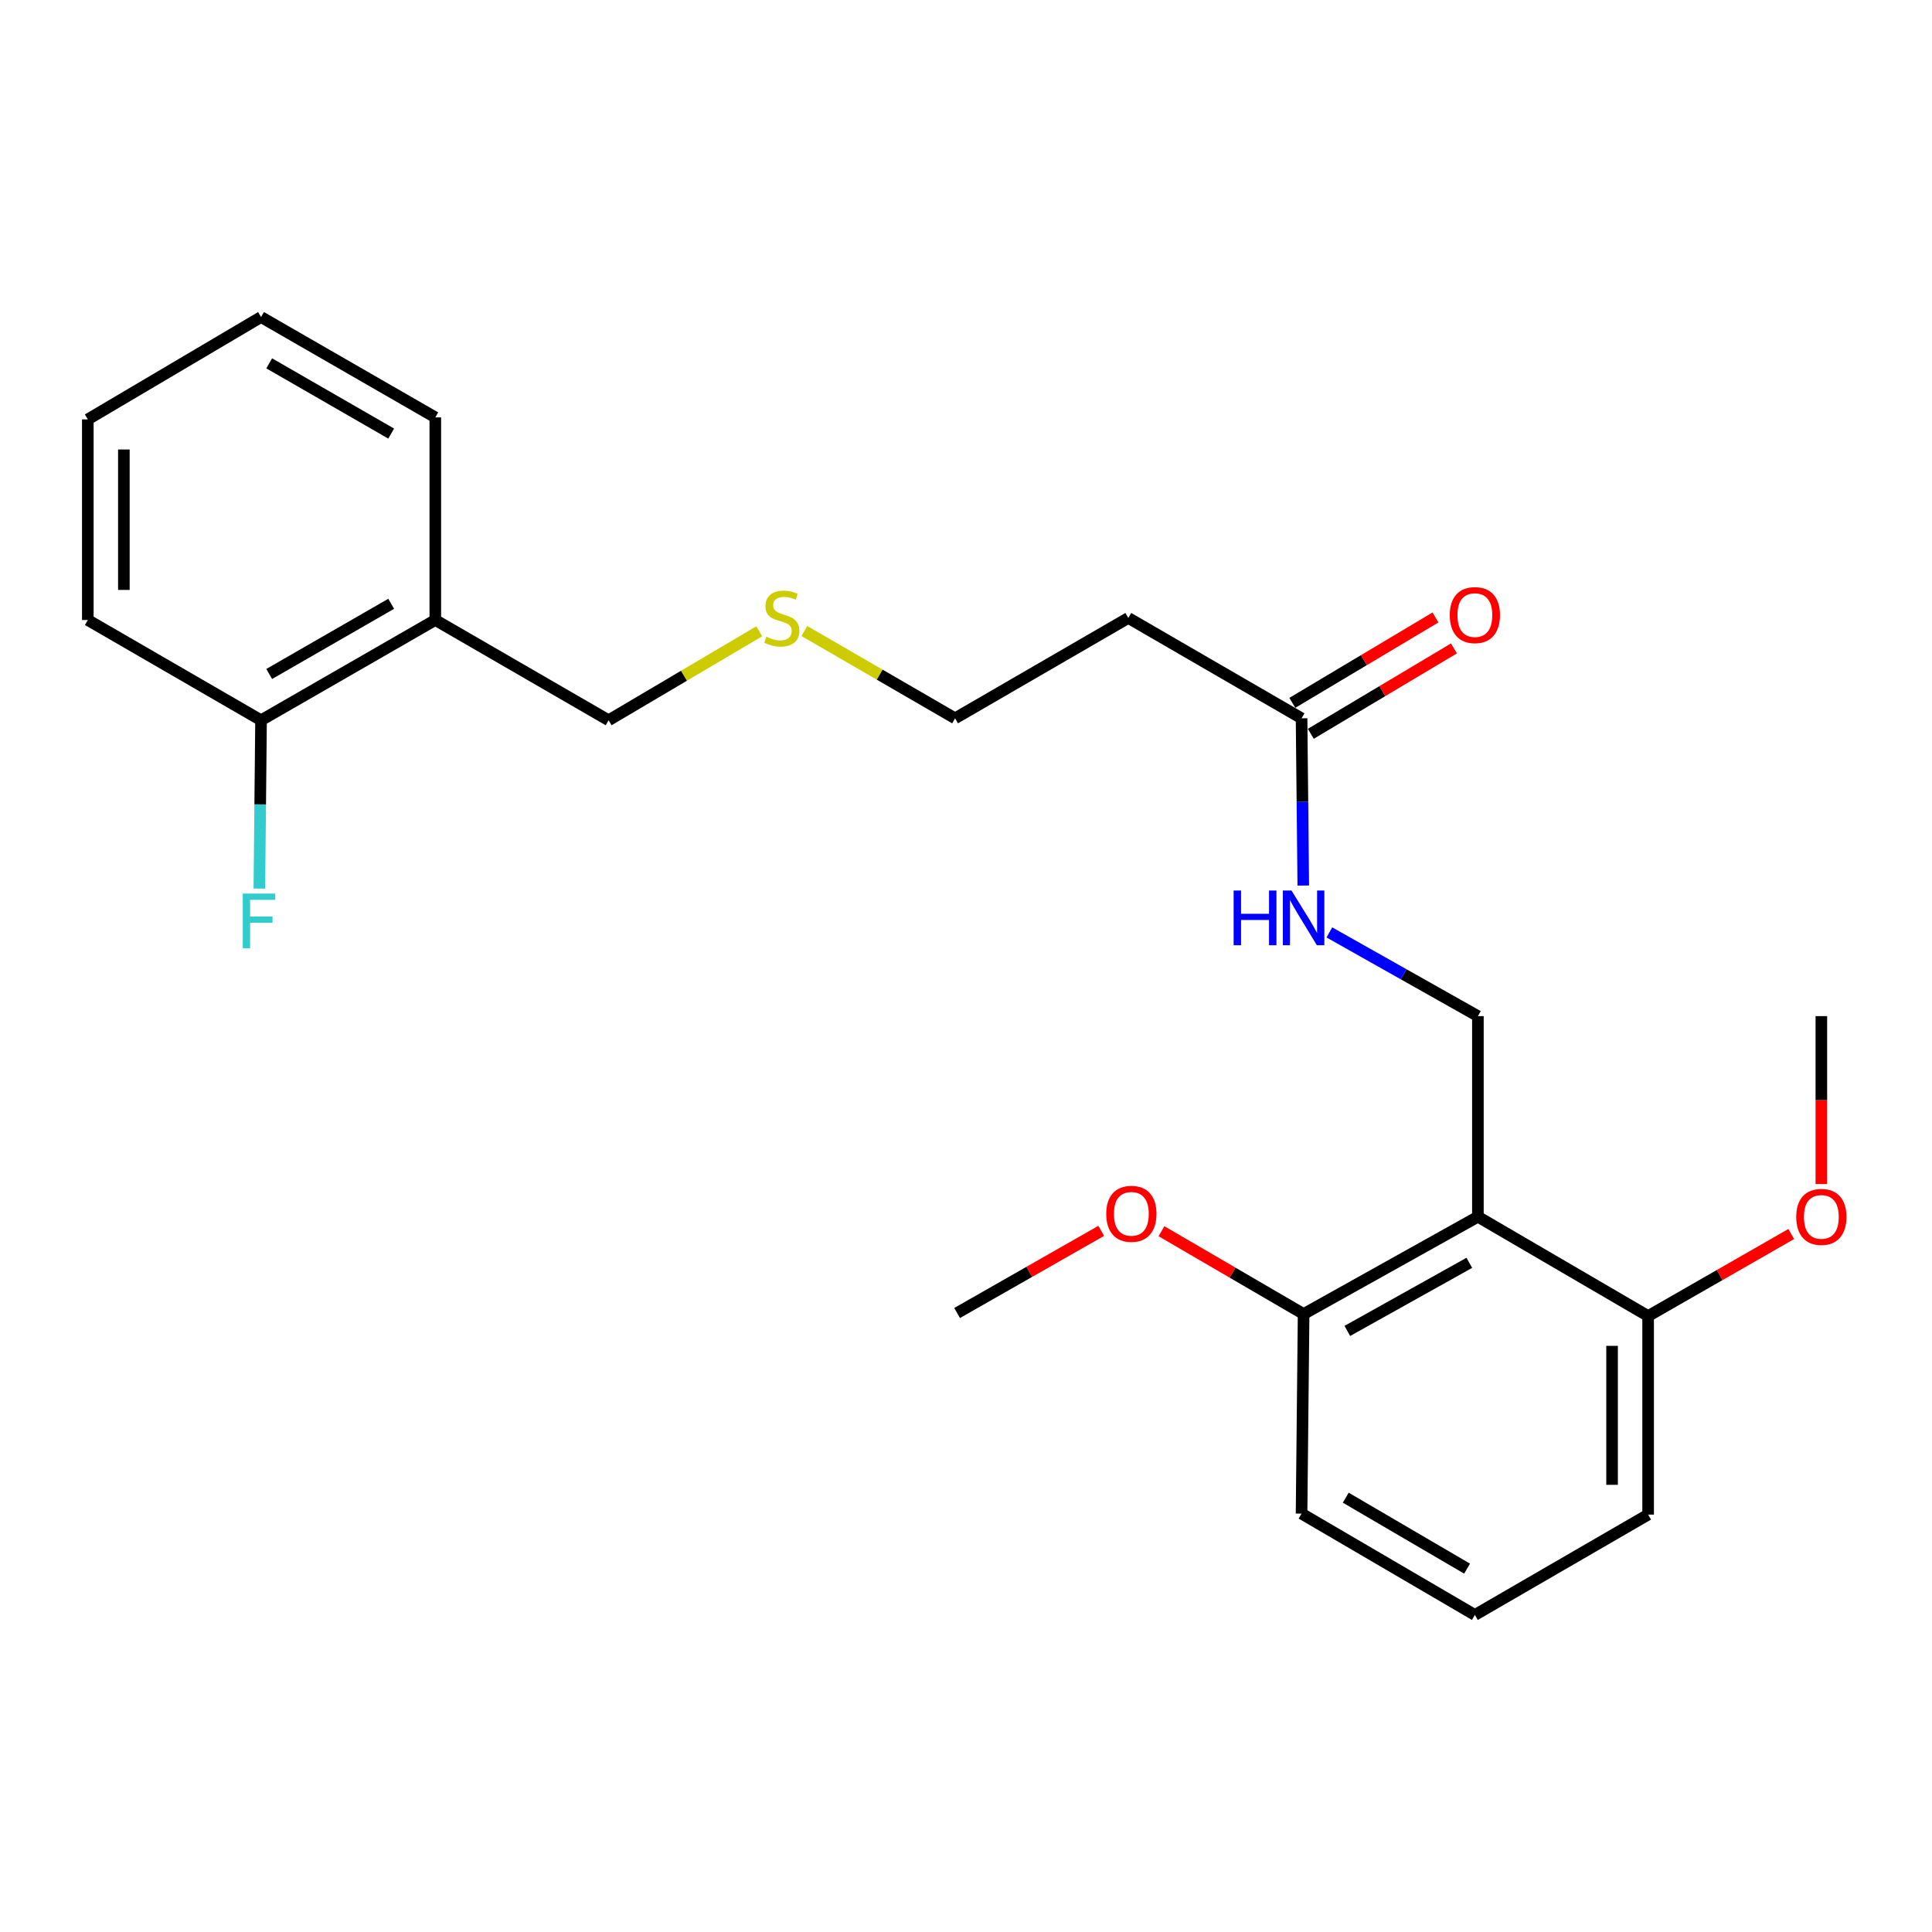 <?xml version='1.0' encoding='iso-8859-1'?>
<svg version='1.1' baseProfile='full'
              xmlns='http://www.w3.org/2000/svg'
                      xmlns:rdkit='http://www.rdkit.org/xml'
                      xmlns:xlink='http://www.w3.org/1999/xlink'
                  xml:space='preserve'
width='1000px' height='1000px' viewBox='0 0 1000 1000'>
<!-- END OF HEADER -->
<rect style='opacity:1.0;fill:#FFFFFF;stroke:none' width='1000' height='1000' x='0' y='0'> </rect>
<path class='bond-0' d='M 764.958,629.783 L 764.958,525.948' style='fill:none;fill-rule:evenodd;stroke:#000000;stroke-width:6px;stroke-linecap:butt;stroke-linejoin:miter;stroke-opacity:1' />
<path class='bond-3' d='M 764.958,629.783 L 674.745,680.145' style='fill:none;fill-rule:evenodd;stroke:#000000;stroke-width:6px;stroke-linecap:butt;stroke-linejoin:miter;stroke-opacity:1' />
<path class='bond-3' d='M 760.522,653.631 L 697.373,688.884' style='fill:none;fill-rule:evenodd;stroke:#000000;stroke-width:6px;stroke-linecap:butt;stroke-linejoin:miter;stroke-opacity:1' />
<path class='bond-4' d='M 764.958,629.783 L 853.066,681.192' style='fill:none;fill-rule:evenodd;stroke:#000000;stroke-width:6px;stroke-linecap:butt;stroke-linejoin:miter;stroke-opacity:1' />
<path class='bond-2' d='M 764.958,525.948 L 726.516,504.28' style='fill:none;fill-rule:evenodd;stroke:#000000;stroke-width:6px;stroke-linecap:butt;stroke-linejoin:miter;stroke-opacity:1' />
<path class='bond-2' d='M 726.516,504.28 L 688.074,482.612' style='fill:none;fill-rule:evenodd;stroke:#0000FF;stroke-width:6px;stroke-linecap:butt;stroke-linejoin:miter;stroke-opacity:1' />
<path class='bond-1' d='M 673.688,371.803 L 674.131,415.08' style='fill:none;fill-rule:evenodd;stroke:#000000;stroke-width:6px;stroke-linecap:butt;stroke-linejoin:miter;stroke-opacity:1' />
<path class='bond-1' d='M 674.131,415.08 L 674.574,458.356' style='fill:none;fill-rule:evenodd;stroke:#0000FF;stroke-width:6px;stroke-linecap:butt;stroke-linejoin:miter;stroke-opacity:1' />
<path class='bond-6' d='M 673.688,371.803 L 584.014,319.855' style='fill:none;fill-rule:evenodd;stroke:#000000;stroke-width:6px;stroke-linecap:butt;stroke-linejoin:miter;stroke-opacity:1' />
<path class='bond-8' d='M 678.468,379.816 L 715.515,357.715' style='fill:none;fill-rule:evenodd;stroke:#000000;stroke-width:6px;stroke-linecap:butt;stroke-linejoin:miter;stroke-opacity:1' />
<path class='bond-8' d='M 715.515,357.715 L 752.561,335.615' style='fill:none;fill-rule:evenodd;stroke:#FF0000;stroke-width:6px;stroke-linecap:butt;stroke-linejoin:miter;stroke-opacity:1' />
<path class='bond-8' d='M 668.908,363.79 L 705.954,341.69' style='fill:none;fill-rule:evenodd;stroke:#000000;stroke-width:6px;stroke-linecap:butt;stroke-linejoin:miter;stroke-opacity:1' />
<path class='bond-8' d='M 705.954,341.69 L 743.001,319.59' style='fill:none;fill-rule:evenodd;stroke:#FF0000;stroke-width:6px;stroke-linecap:butt;stroke-linejoin:miter;stroke-opacity:1' />
<path class='bond-11' d='M 674.745,680.145 L 637.957,658.71' style='fill:none;fill-rule:evenodd;stroke:#000000;stroke-width:6px;stroke-linecap:butt;stroke-linejoin:miter;stroke-opacity:1' />
<path class='bond-11' d='M 637.957,658.71 L 601.17,637.275' style='fill:none;fill-rule:evenodd;stroke:#FF0000;stroke-width:6px;stroke-linecap:butt;stroke-linejoin:miter;stroke-opacity:1' />
<path class='bond-17' d='M 674.745,680.145 L 673.688,783.441' style='fill:none;fill-rule:evenodd;stroke:#000000;stroke-width:6px;stroke-linecap:butt;stroke-linejoin:miter;stroke-opacity:1' />
<path class='bond-12' d='M 853.066,681.192 L 890.106,659.955' style='fill:none;fill-rule:evenodd;stroke:#000000;stroke-width:6px;stroke-linecap:butt;stroke-linejoin:miter;stroke-opacity:1' />
<path class='bond-12' d='M 890.106,659.955 L 927.145,638.718' style='fill:none;fill-rule:evenodd;stroke:#FF0000;stroke-width:6px;stroke-linecap:butt;stroke-linejoin:miter;stroke-opacity:1' />
<path class='bond-16' d='M 853.066,681.192 L 853.066,783.959' style='fill:none;fill-rule:evenodd;stroke:#000000;stroke-width:6px;stroke-linecap:butt;stroke-linejoin:miter;stroke-opacity:1' />
<path class='bond-16' d='M 834.406,696.607 L 834.406,768.544' style='fill:none;fill-rule:evenodd;stroke:#000000;stroke-width:6px;stroke-linecap:butt;stroke-linejoin:miter;stroke-opacity:1' />
<path class='bond-5' d='M 225.31,320.912 L 315.014,372.809' style='fill:none;fill-rule:evenodd;stroke:#000000;stroke-width:6px;stroke-linecap:butt;stroke-linejoin:miter;stroke-opacity:1' />
<path class='bond-7' d='M 225.31,320.912 L 135.118,372.809' style='fill:none;fill-rule:evenodd;stroke:#000000;stroke-width:6px;stroke-linecap:butt;stroke-linejoin:miter;stroke-opacity:1' />
<path class='bond-7' d='M 202.474,312.523 L 139.34,348.85' style='fill:none;fill-rule:evenodd;stroke:#000000;stroke-width:6px;stroke-linecap:butt;stroke-linejoin:miter;stroke-opacity:1' />
<path class='bond-18' d='M 225.31,320.912 L 225.31,216.041' style='fill:none;fill-rule:evenodd;stroke:#000000;stroke-width:6px;stroke-linecap:butt;stroke-linejoin:miter;stroke-opacity:1' />
<path class='bond-14' d='M 584.014,319.855 L 494.341,371.803' style='fill:none;fill-rule:evenodd;stroke:#000000;stroke-width:6px;stroke-linecap:butt;stroke-linejoin:miter;stroke-opacity:1' />
<path class='bond-9' d='M 135.118,372.809 L 134.679,416.363' style='fill:none;fill-rule:evenodd;stroke:#000000;stroke-width:6px;stroke-linecap:butt;stroke-linejoin:miter;stroke-opacity:1' />
<path class='bond-9' d='M 134.679,416.363 L 134.24,459.918' style='fill:none;fill-rule:evenodd;stroke:#33CCCC;stroke-width:6px;stroke-linecap:butt;stroke-linejoin:miter;stroke-opacity:1' />
<path class='bond-19' d='M 135.118,372.809 L 45.455,320.912' style='fill:none;fill-rule:evenodd;stroke:#000000;stroke-width:6px;stroke-linecap:butt;stroke-linejoin:miter;stroke-opacity:1' />
<path class='bond-10' d='M 416.338,326.616 L 455.339,349.209' style='fill:none;fill-rule:evenodd;stroke:#CCCC00;stroke-width:6px;stroke-linecap:butt;stroke-linejoin:miter;stroke-opacity:1' />
<path class='bond-10' d='M 455.339,349.209 L 494.341,371.803' style='fill:none;fill-rule:evenodd;stroke:#000000;stroke-width:6px;stroke-linecap:butt;stroke-linejoin:miter;stroke-opacity:1' />
<path class='bond-13' d='M 392.984,326.755 L 353.999,349.782' style='fill:none;fill-rule:evenodd;stroke:#CCCC00;stroke-width:6px;stroke-linecap:butt;stroke-linejoin:miter;stroke-opacity:1' />
<path class='bond-13' d='M 353.999,349.782 L 315.014,372.809' style='fill:none;fill-rule:evenodd;stroke:#000000;stroke-width:6px;stroke-linecap:butt;stroke-linejoin:miter;stroke-opacity:1' />
<path class='bond-20' d='M 569.995,637.086 L 532.696,658.346' style='fill:none;fill-rule:evenodd;stroke:#FF0000;stroke-width:6px;stroke-linecap:butt;stroke-linejoin:miter;stroke-opacity:1' />
<path class='bond-20' d='M 532.696,658.346 L 495.398,679.606' style='fill:none;fill-rule:evenodd;stroke:#000000;stroke-width:6px;stroke-linecap:butt;stroke-linejoin:miter;stroke-opacity:1' />
<path class='bond-21' d='M 942.729,612.867 L 942.729,569.408' style='fill:none;fill-rule:evenodd;stroke:#FF0000;stroke-width:6px;stroke-linecap:butt;stroke-linejoin:miter;stroke-opacity:1' />
<path class='bond-21' d='M 942.729,569.408 L 942.729,525.948' style='fill:none;fill-rule:evenodd;stroke:#000000;stroke-width:6px;stroke-linecap:butt;stroke-linejoin:miter;stroke-opacity:1' />
<path class='bond-15' d='M 763.392,835.897 L 853.066,783.959' style='fill:none;fill-rule:evenodd;stroke:#000000;stroke-width:6px;stroke-linecap:butt;stroke-linejoin:miter;stroke-opacity:1' />
<path class='bond-24' d='M 763.392,835.897 L 673.688,783.441' style='fill:none;fill-rule:evenodd;stroke:#000000;stroke-width:6px;stroke-linecap:butt;stroke-linejoin:miter;stroke-opacity:1' />
<path class='bond-24' d='M 759.356,811.921 L 696.563,775.201' style='fill:none;fill-rule:evenodd;stroke:#000000;stroke-width:6px;stroke-linecap:butt;stroke-linejoin:miter;stroke-opacity:1' />
<path class='bond-22' d='M 225.31,216.041 L 135.118,164.103' style='fill:none;fill-rule:evenodd;stroke:#000000;stroke-width:6px;stroke-linecap:butt;stroke-linejoin:miter;stroke-opacity:1' />
<path class='bond-22' d='M 202.469,224.421 L 139.334,188.064' style='fill:none;fill-rule:evenodd;stroke:#000000;stroke-width:6px;stroke-linecap:butt;stroke-linejoin:miter;stroke-opacity:1' />
<path class='bond-25' d='M 45.455,320.912 L 45.455,217.077' style='fill:none;fill-rule:evenodd;stroke:#000000;stroke-width:6px;stroke-linecap:butt;stroke-linejoin:miter;stroke-opacity:1' />
<path class='bond-25' d='M 64.115,305.337 L 64.115,232.653' style='fill:none;fill-rule:evenodd;stroke:#000000;stroke-width:6px;stroke-linecap:butt;stroke-linejoin:miter;stroke-opacity:1' />
<path class='bond-23' d='M 135.118,164.103 L 45.455,217.077' style='fill:none;fill-rule:evenodd;stroke:#000000;stroke-width:6px;stroke-linecap:butt;stroke-linejoin:miter;stroke-opacity:1' />
<path  class='atom-3' d='M 638.525 460.939
L 642.365 460.939
L 642.365 472.979
L 656.845 472.979
L 656.845 460.939
L 660.685 460.939
L 660.685 489.259
L 656.845 489.259
L 656.845 476.179
L 642.365 476.179
L 642.365 489.259
L 638.525 489.259
L 638.525 460.939
' fill='#0000FF'/>
<path  class='atom-3' d='M 668.485 460.939
L 677.765 475.939
Q 678.685 477.419, 680.165 480.099
Q 681.645 482.779, 681.725 482.939
L 681.725 460.939
L 685.485 460.939
L 685.485 489.259
L 681.605 489.259
L 671.645 472.859
Q 670.485 470.939, 669.245 468.739
Q 668.045 466.539, 667.685 465.859
L 667.685 489.259
L 664.005 489.259
L 664.005 460.939
L 668.485 460.939
' fill='#0000FF'/>
<path  class='atom-9' d='M 750.392 318.369
Q 750.392 311.569, 753.752 307.769
Q 757.112 303.969, 763.392 303.969
Q 769.672 303.969, 773.032 307.769
Q 776.392 311.569, 776.392 318.369
Q 776.392 325.249, 772.992 329.169
Q 769.592 333.049, 763.392 333.049
Q 757.152 333.049, 753.752 329.169
Q 750.392 325.289, 750.392 318.369
M 763.392 329.849
Q 767.712 329.849, 770.032 326.969
Q 772.392 324.049, 772.392 318.369
Q 772.392 312.809, 770.032 310.009
Q 767.712 307.169, 763.392 307.169
Q 759.072 307.169, 756.712 309.969
Q 754.392 312.769, 754.392 318.369
Q 754.392 324.089, 756.712 326.969
Q 759.072 329.849, 763.392 329.849
' fill='#FF0000'/>
<path  class='atom-10' d='M 125.651 462.515
L 142.491 462.515
L 142.491 465.755
L 129.451 465.755
L 129.451 474.355
L 141.051 474.355
L 141.051 477.635
L 129.451 477.635
L 129.451 490.835
L 125.651 490.835
L 125.651 462.515
' fill='#33CCCC'/>
<path  class='atom-11' d='M 396.667 329.575
Q 396.987 329.695, 398.307 330.255
Q 399.627 330.815, 401.067 331.175
Q 402.547 331.495, 403.987 331.495
Q 406.667 331.495, 408.227 330.215
Q 409.787 328.895, 409.787 326.615
Q 409.787 325.055, 408.987 324.095
Q 408.227 323.135, 407.027 322.615
Q 405.827 322.095, 403.827 321.495
Q 401.307 320.735, 399.787 320.015
Q 398.307 319.295, 397.227 317.775
Q 396.187 316.255, 396.187 313.695
Q 396.187 310.135, 398.587 307.935
Q 401.027 305.735, 405.827 305.735
Q 409.107 305.735, 412.827 307.295
L 411.907 310.375
Q 408.507 308.975, 405.947 308.975
Q 403.187 308.975, 401.667 310.135
Q 400.147 311.255, 400.187 313.215
Q 400.187 314.735, 400.947 315.655
Q 401.747 316.575, 402.867 317.095
Q 404.027 317.615, 405.947 318.215
Q 408.507 319.015, 410.027 319.815
Q 411.547 320.615, 412.627 322.255
Q 413.747 323.855, 413.747 326.615
Q 413.747 330.535, 411.107 332.655
Q 408.507 334.735, 404.147 334.735
Q 401.627 334.735, 399.707 334.175
Q 397.827 333.655, 395.587 332.735
L 396.667 329.575
' fill='#CCCC00'/>
<path  class='atom-12' d='M 572.59 628.277
Q 572.59 621.477, 575.95 617.677
Q 579.31 613.877, 585.59 613.877
Q 591.87 613.877, 595.23 617.677
Q 598.59 621.477, 598.59 628.277
Q 598.59 635.157, 595.19 639.077
Q 591.79 642.957, 585.59 642.957
Q 579.35 642.957, 575.95 639.077
Q 572.59 635.197, 572.59 628.277
M 585.59 639.757
Q 589.91 639.757, 592.23 636.877
Q 594.59 633.957, 594.59 628.277
Q 594.59 622.717, 592.23 619.917
Q 589.91 617.077, 585.59 617.077
Q 581.27 617.077, 578.91 619.877
Q 576.59 622.677, 576.59 628.277
Q 576.59 633.997, 578.91 636.877
Q 581.27 639.757, 585.59 639.757
' fill='#FF0000'/>
<path  class='atom-13' d='M 929.729 629.863
Q 929.729 623.063, 933.089 619.263
Q 936.449 615.463, 942.729 615.463
Q 949.009 615.463, 952.369 619.263
Q 955.729 623.063, 955.729 629.863
Q 955.729 636.743, 952.329 640.663
Q 948.929 644.543, 942.729 644.543
Q 936.489 644.543, 933.089 640.663
Q 929.729 636.783, 929.729 629.863
M 942.729 641.343
Q 947.049 641.343, 949.369 638.463
Q 951.729 635.543, 951.729 629.863
Q 951.729 624.303, 949.369 621.503
Q 947.049 618.663, 942.729 618.663
Q 938.409 618.663, 936.049 621.463
Q 933.729 624.263, 933.729 629.863
Q 933.729 635.583, 936.049 638.463
Q 938.409 641.343, 942.729 641.343
' fill='#FF0000'/>
</svg>

